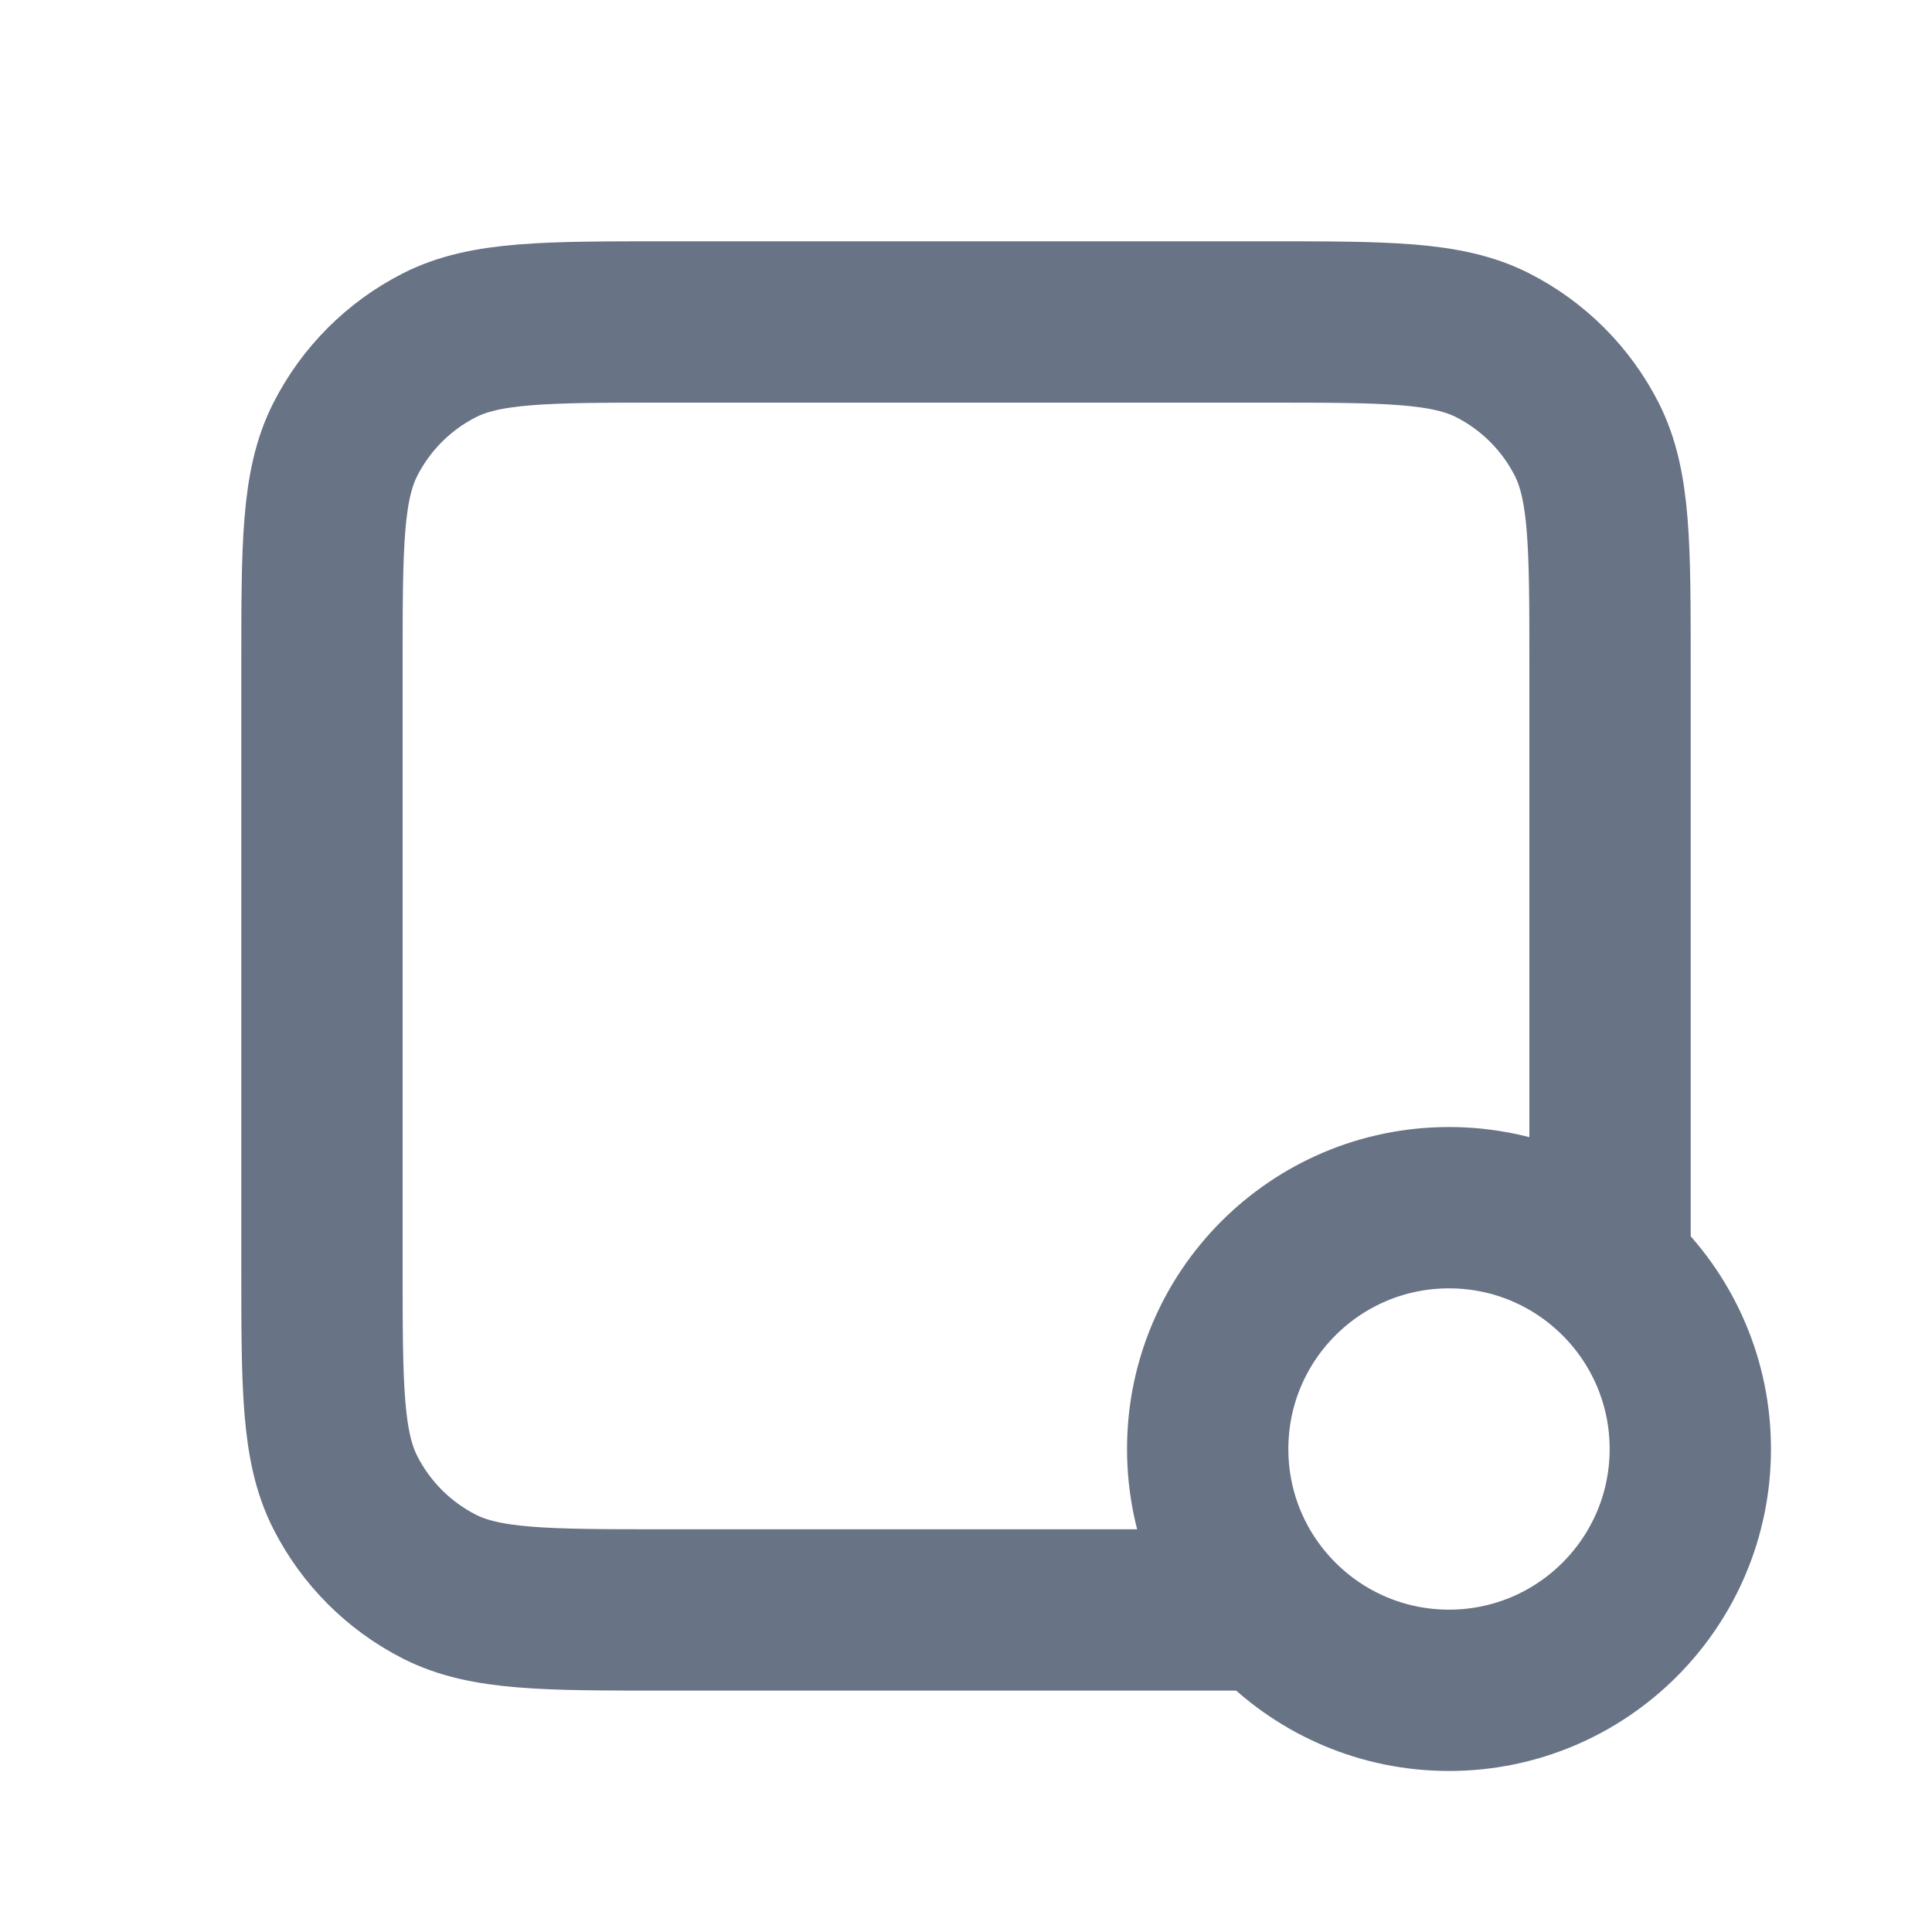 <svg width="20" height="20" viewBox="0 0 20 20" fill="none" xmlns="http://www.w3.org/2000/svg">
<path d="M16.667 13.111V6.889C16.667 5.644 16.667 5.022 16.425 4.546C16.212 4.128 15.872 3.788 15.454 3.575C14.978 3.333 14.356 3.333 13.111 3.333H6.889C5.645 3.333 5.022 3.333 4.547 3.575C4.129 3.788 3.789 4.128 3.576 4.546C3.333 5.022 3.333 5.644 3.333 6.889V13.111C3.333 14.355 3.333 14.978 3.576 15.453C3.789 15.871 4.129 16.211 4.547 16.424C5.022 16.666 5.644 16.666 6.889 16.666H13.111" stroke="#687385" stroke-width="1.67" stroke-linecap="round" stroke-linejoin="round"/>
<circle cx="15" cy="15" r="2.498" stroke="#687385" stroke-width="1.67"/>
</svg>
